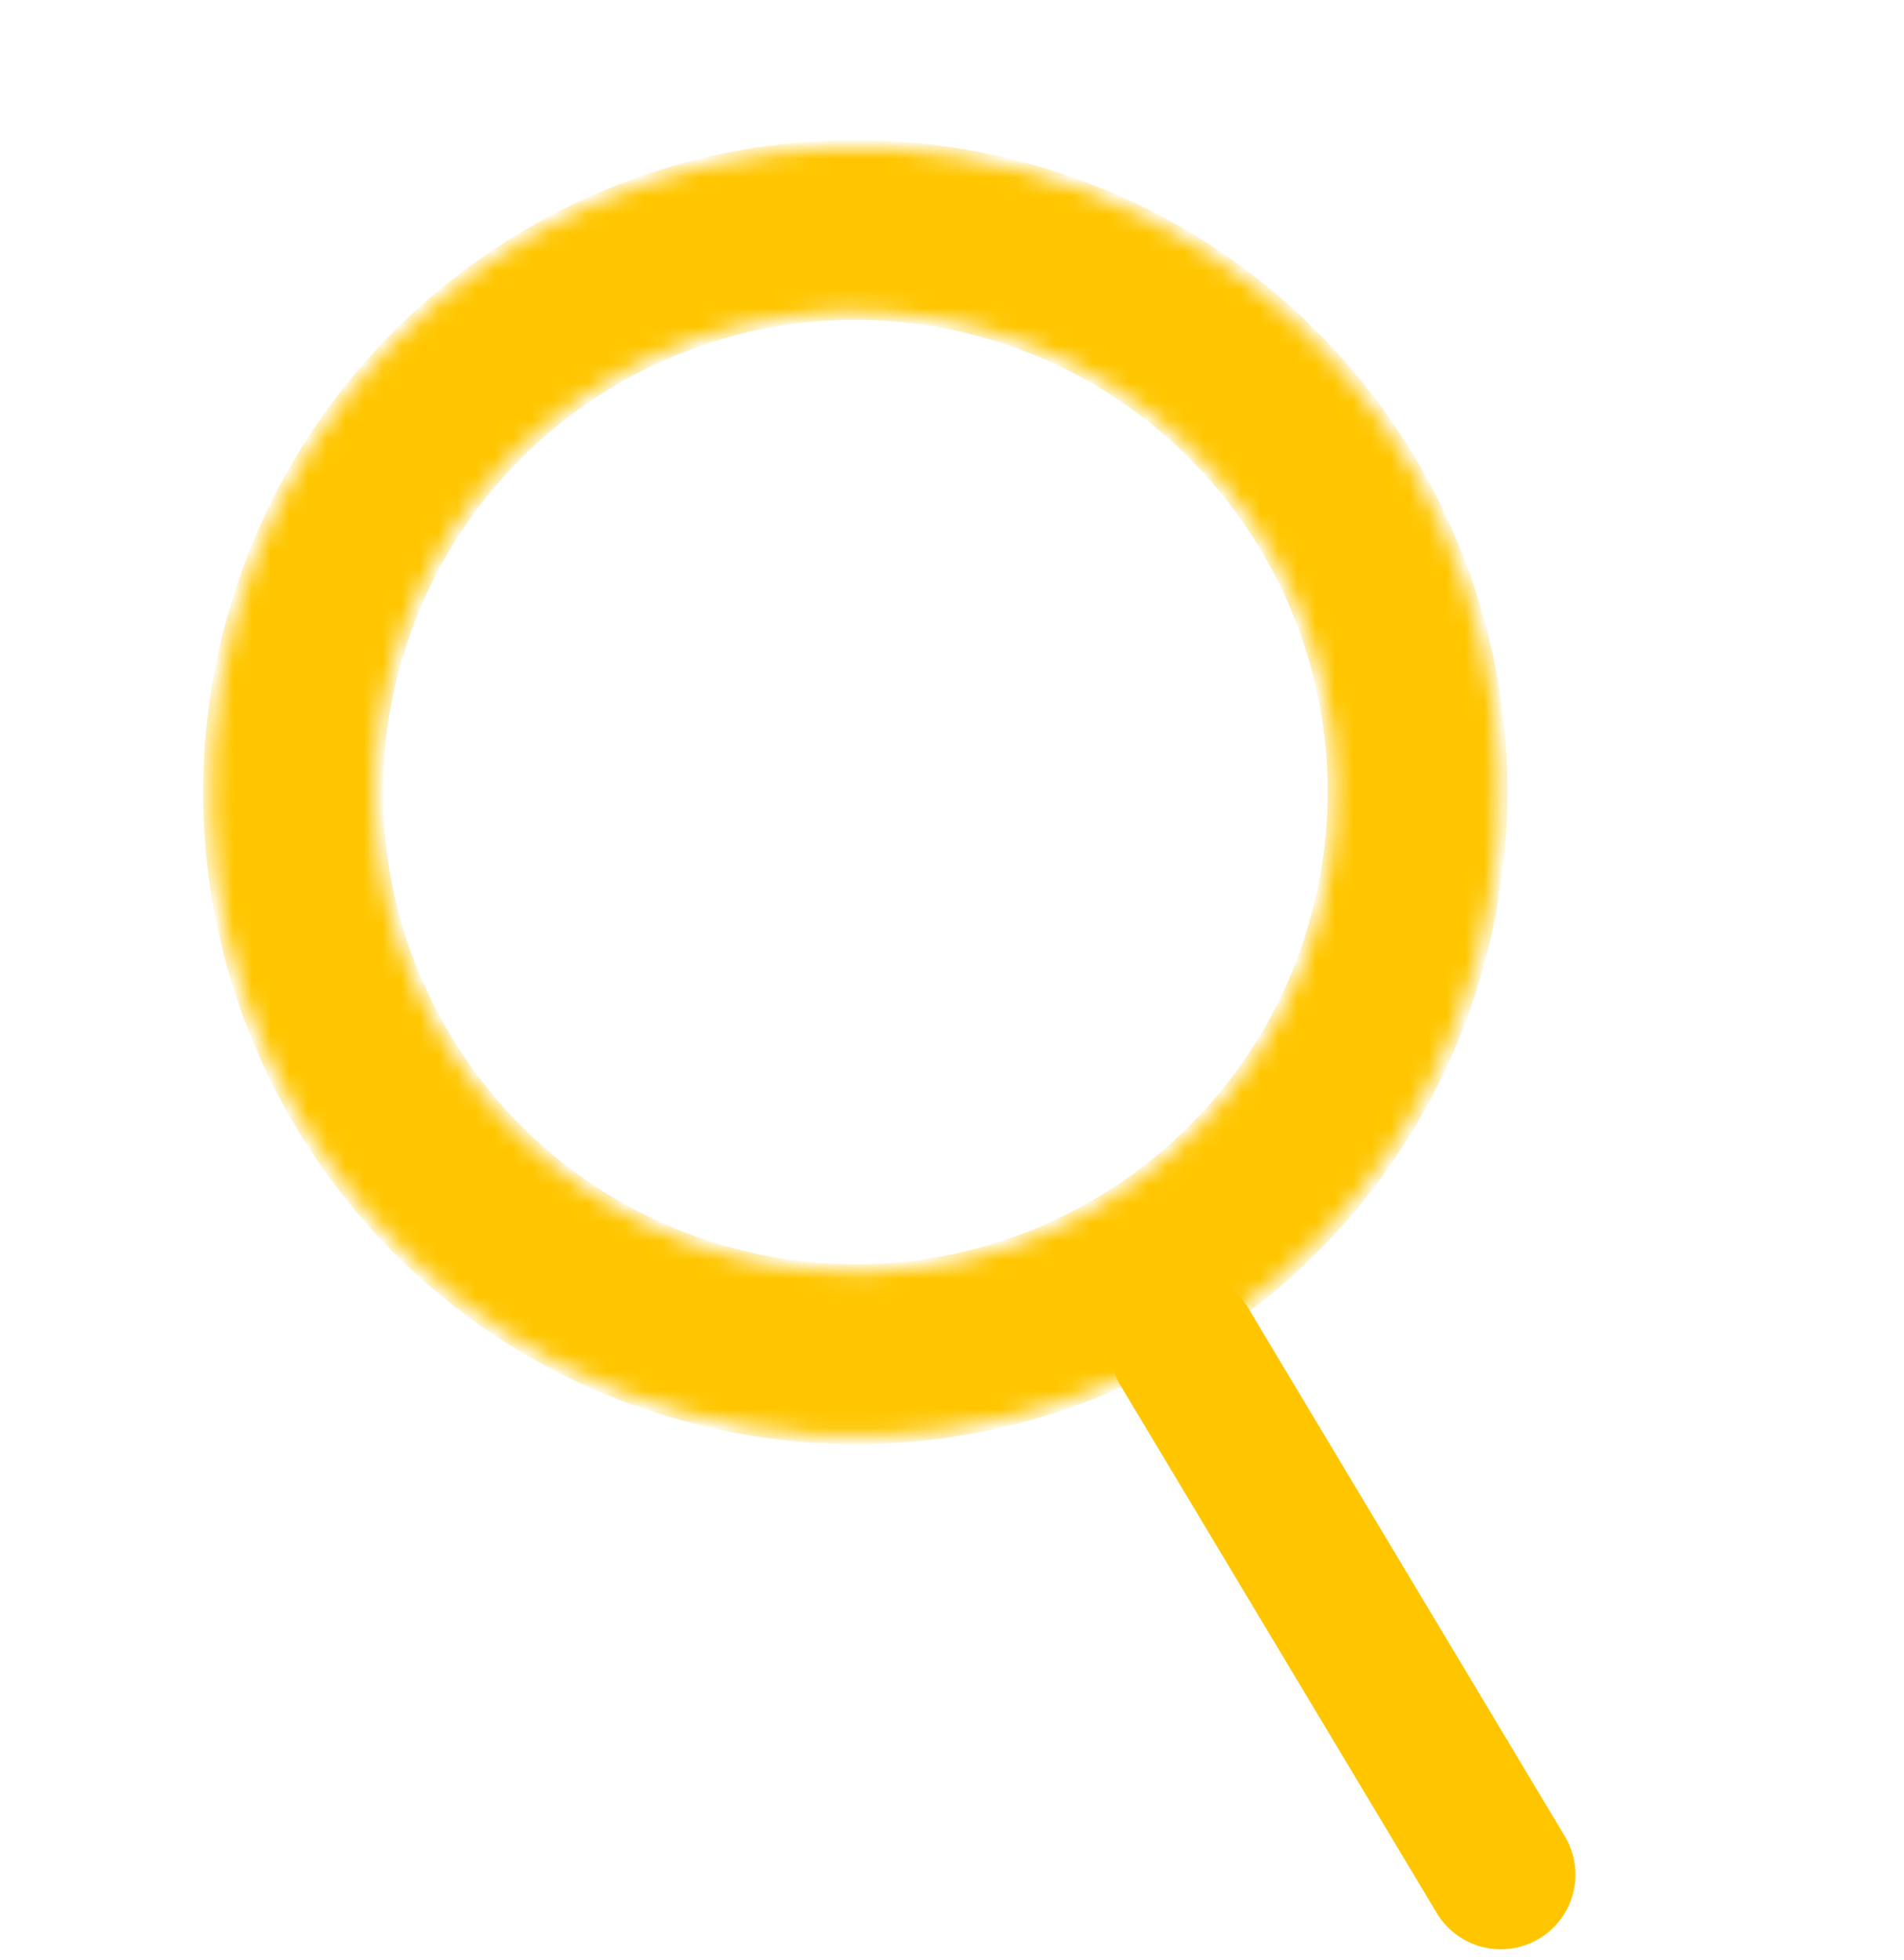 <?xml version="1.0" encoding="UTF-8"?> <svg xmlns="http://www.w3.org/2000/svg" width="102" height="105" viewBox="0 0 102 105" fill="none"><mask id="path-1-inside-1_18_222" fill="white"><path d="M79.122 51.573C74.078 69.967 55.077 80.788 36.684 75.743C18.29 70.698 7.469 51.697 12.514 33.304C17.559 14.911 36.56 4.09 54.953 9.135C73.346 14.18 84.167 33.18 79.122 51.573ZM21.036 35.641C17.282 49.328 25.334 63.467 39.021 67.221C52.708 70.975 66.847 62.923 70.6 49.236C74.355 35.549 66.302 21.41 52.616 17.657C38.929 13.902 24.79 21.955 21.036 35.641Z"></path></mask><path d="M79.122 51.573C74.078 69.967 55.077 80.788 36.684 75.743C18.29 70.698 7.469 51.697 12.514 33.304C17.559 14.911 36.56 4.09 54.953 9.135C73.346 14.18 84.167 33.18 79.122 51.573ZM21.036 35.641C17.282 49.328 25.334 63.467 39.021 67.221C52.708 70.975 66.847 62.923 70.6 49.236C74.355 35.549 66.302 21.41 52.616 17.657C38.929 13.902 24.79 21.955 21.036 35.641Z" fill="#FFC600" stroke="#FFC600" stroke-width="0.794" mask="url(#path-1-inside-1_18_222)"></path><path d="M63.448 72.161L80.399 100.445" stroke="#FFC600" stroke-width="8" stroke-linecap="round"></path></svg> 